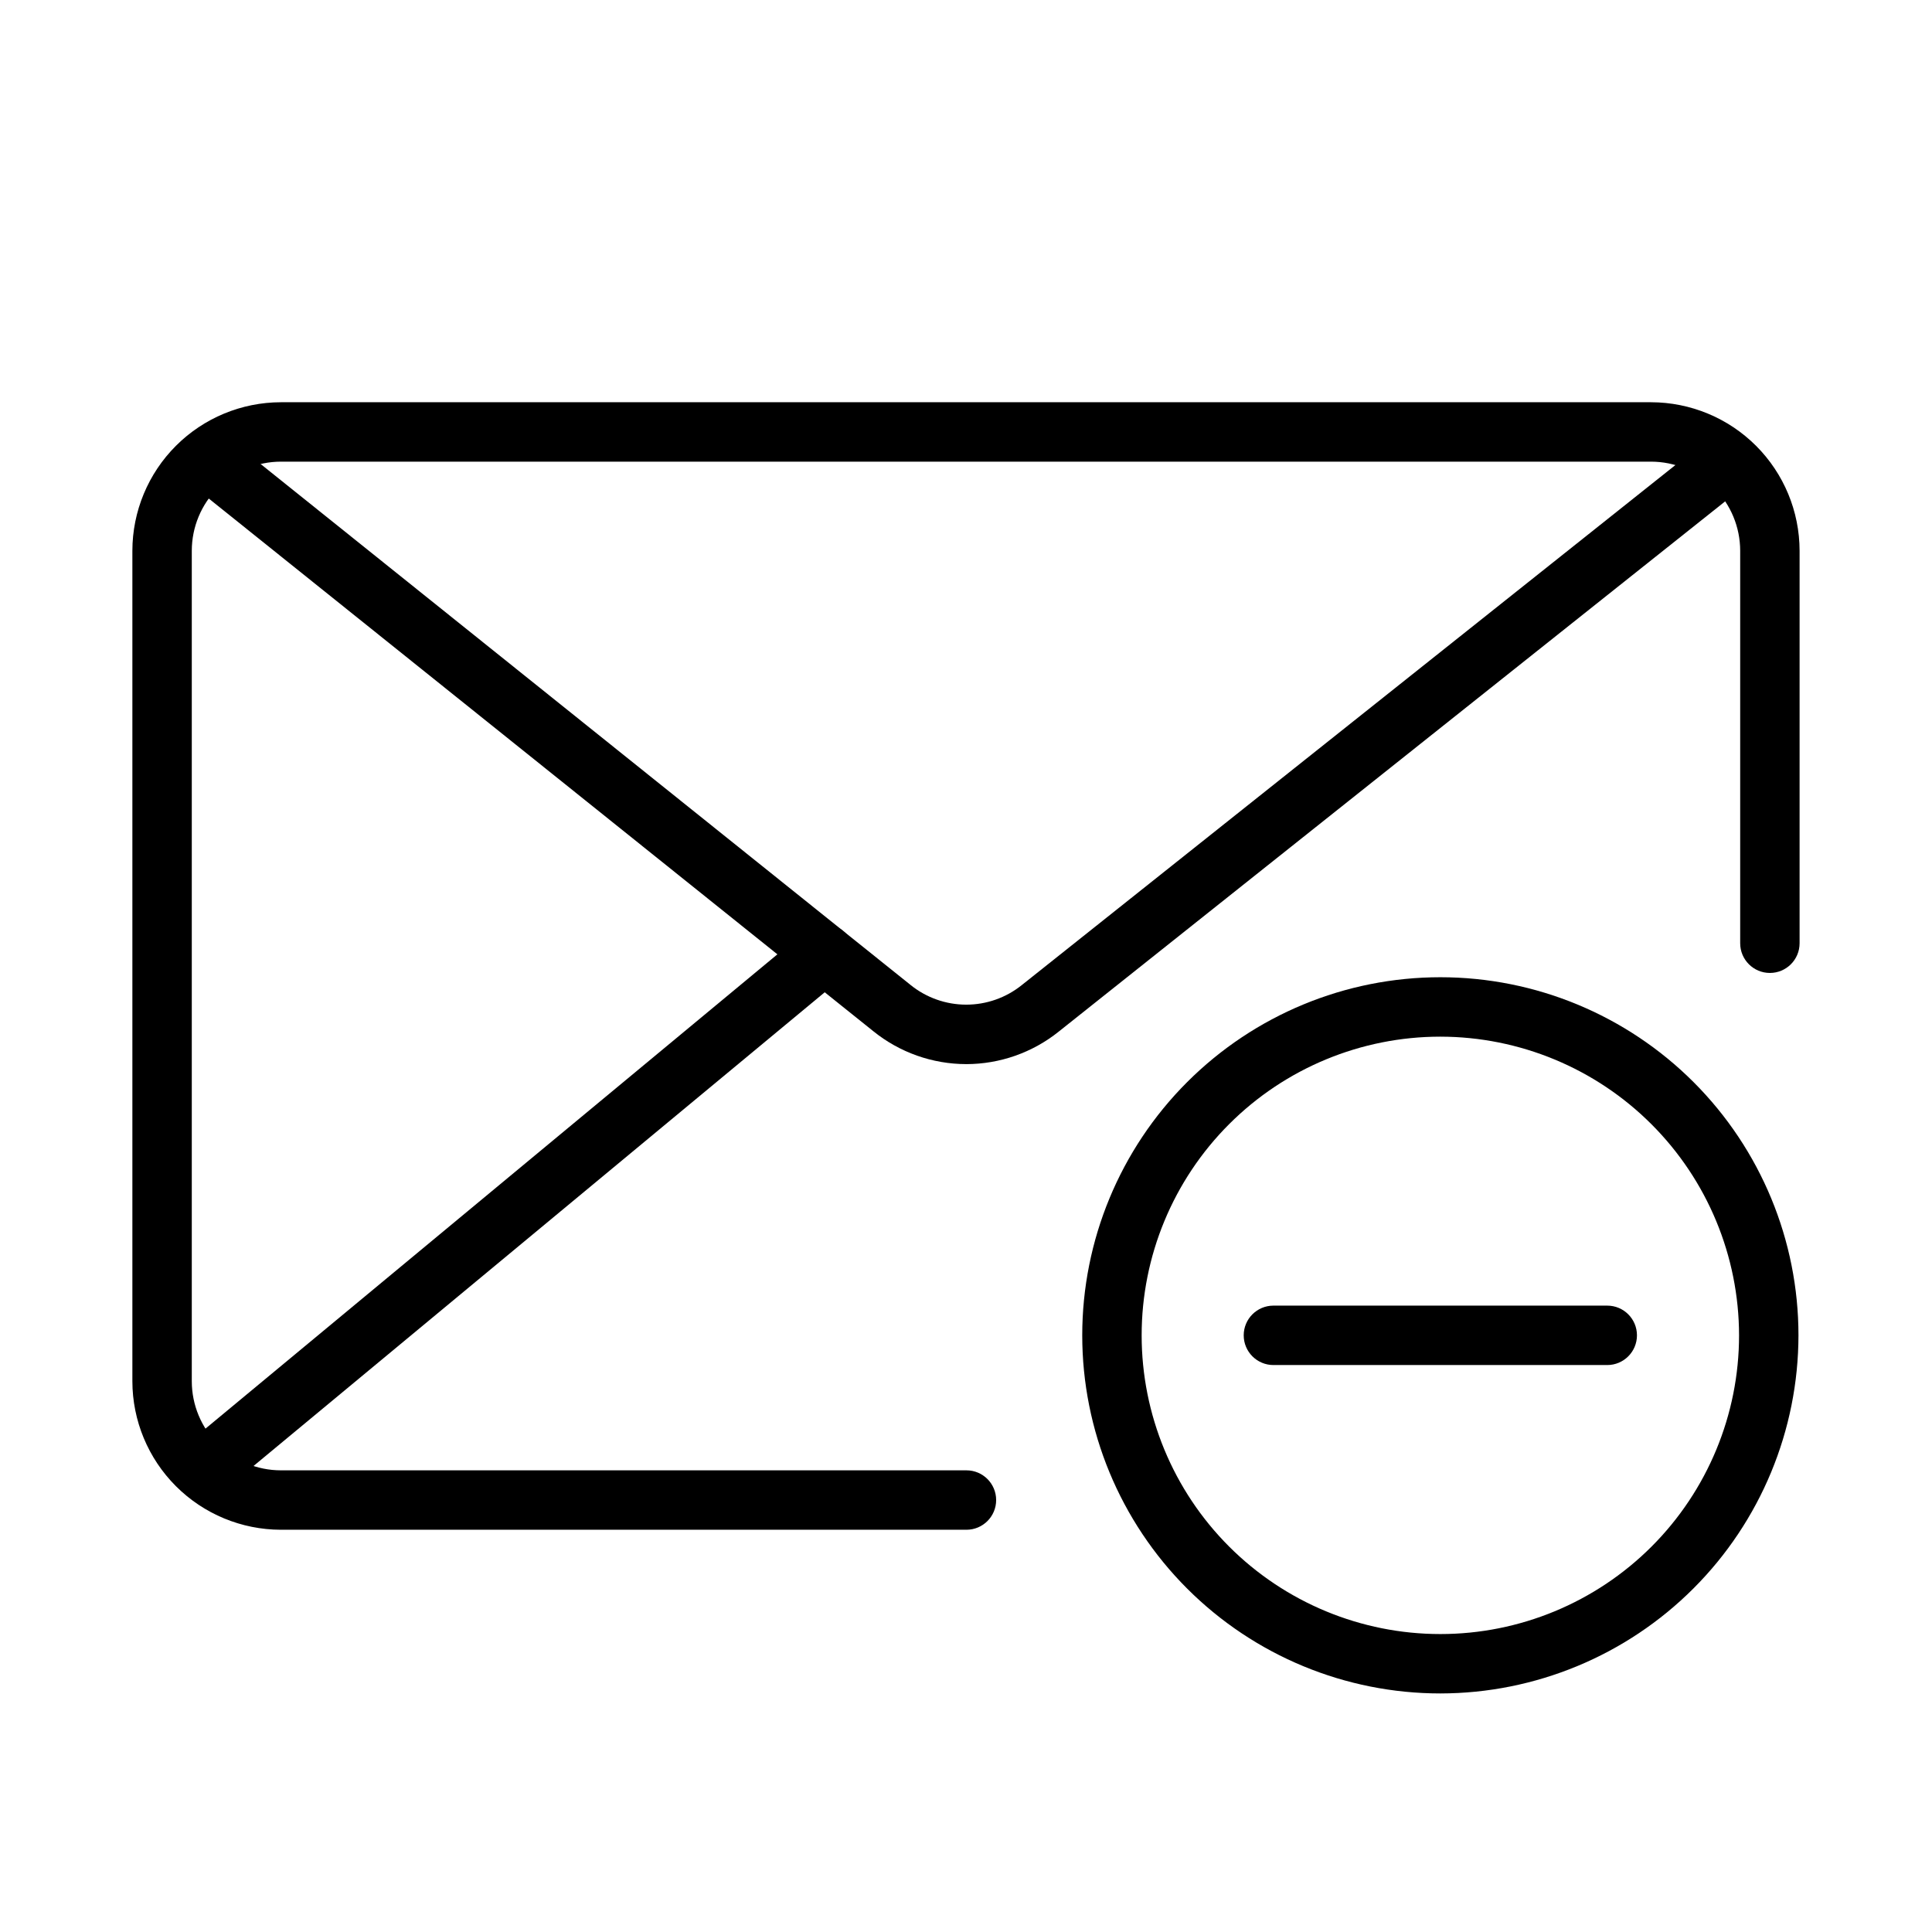 <?xml version="1.0" encoding="UTF-8"?>
<!-- Uploaded to: SVG Find, www.svgrepo.com, Generator: SVG Find Mixer Tools -->
<svg fill="#000000" width="800px" height="800px" version="1.1" viewBox="144 144 512 512" xmlns="http://www.w3.org/2000/svg">
 <g>
  <path d="m569.94 505.75h-88.469c-4.348 0-7.875-3.527-7.875-7.875s3.527-7.871 7.875-7.871h88.469c4.348 0 7.871 3.523 7.871 7.871s-3.523 7.875-7.871 7.875z"/>
  <path d="m525.71 592.78c-25.172 0-49.309-9.996-67.109-27.793-17.797-17.801-27.797-41.938-27.797-67.109 0-25.168 10-49.309 27.797-67.105 17.801-17.797 41.938-27.797 67.109-27.797 25.168 0 49.305 10 67.105 27.797 17.797 17.797 27.797 41.938 27.797 67.105-0.031 25.164-10.039 49.285-27.828 67.074-17.793 17.793-41.914 27.801-67.074 27.828zm0-174.06v0.004c-20.996 0-41.129 8.34-55.977 23.184-14.844 14.848-23.184 34.98-23.184 55.973 0 20.996 8.34 41.129 23.184 55.977 14.848 14.844 34.98 23.184 55.977 23.184 20.992 0 41.125-8.34 55.973-23.184 14.844-14.848 23.184-34.98 23.184-55.977-0.023-20.984-8.371-41.105-23.211-55.945-14.84-14.84-34.961-23.188-55.945-23.211z"/>
  <path d="m400.12 549.4h-181.68c-10.434-0.012-20.438-4.164-27.816-11.543-7.379-7.379-11.531-17.383-11.543-27.816v-220.08c0.012-10.438 4.164-20.441 11.543-27.82s17.383-11.527 27.816-11.543h363.11c10.434 0.016 20.441 4.164 27.82 11.543s11.527 17.383 11.539 27.82v104.01c0 4.348-3.523 7.871-7.871 7.871-4.348 0-7.871-3.523-7.871-7.871v-104.01c-0.008-6.262-2.496-12.266-6.926-16.691-4.426-4.43-10.43-6.918-16.691-6.926h-363.11c-6.262 0.008-12.262 2.496-16.691 6.926-4.426 4.426-6.918 10.43-6.922 16.691v220.08c0.004 6.262 2.496 12.262 6.922 16.691 4.43 4.426 10.43 6.918 16.691 6.922h181.68c4.348 0 7.871 3.527 7.871 7.875s-3.523 7.871-7.871 7.871z"/>
  <path d="m400.07 426c-8.961-0.008-17.648-3.082-24.621-8.707l-176.48-141.46c-1.629-1.305-2.672-3.203-2.902-5.277-0.227-2.074 0.375-4.152 1.68-5.785 2.719-3.391 7.672-3.938 11.062-1.219l176.48 141.46c4.168 3.375 9.363 5.219 14.727 5.231 5.359 0.012 10.566-1.812 14.746-5.168l176.67-140.56c3.402-2.711 8.352-2.148 11.062 1.25 2.707 3.402 2.148 8.355-1.254 11.062l-176.67 140.56c-6.953 5.57-15.598 8.609-24.508 8.617z"/>
  <path d="m202.76 537.14c-3.32 0.004-6.285-2.074-7.414-5.195-1.129-3.121-0.176-6.613 2.375-8.734l159.72-132.46h0.004c3.344-2.773 8.309-2.312 11.086 1.031 2.773 3.348 2.312 8.309-1.031 11.086l-159.72 132.46c-1.41 1.176-3.188 1.82-5.019 1.816z"/>
 </g>
</svg>